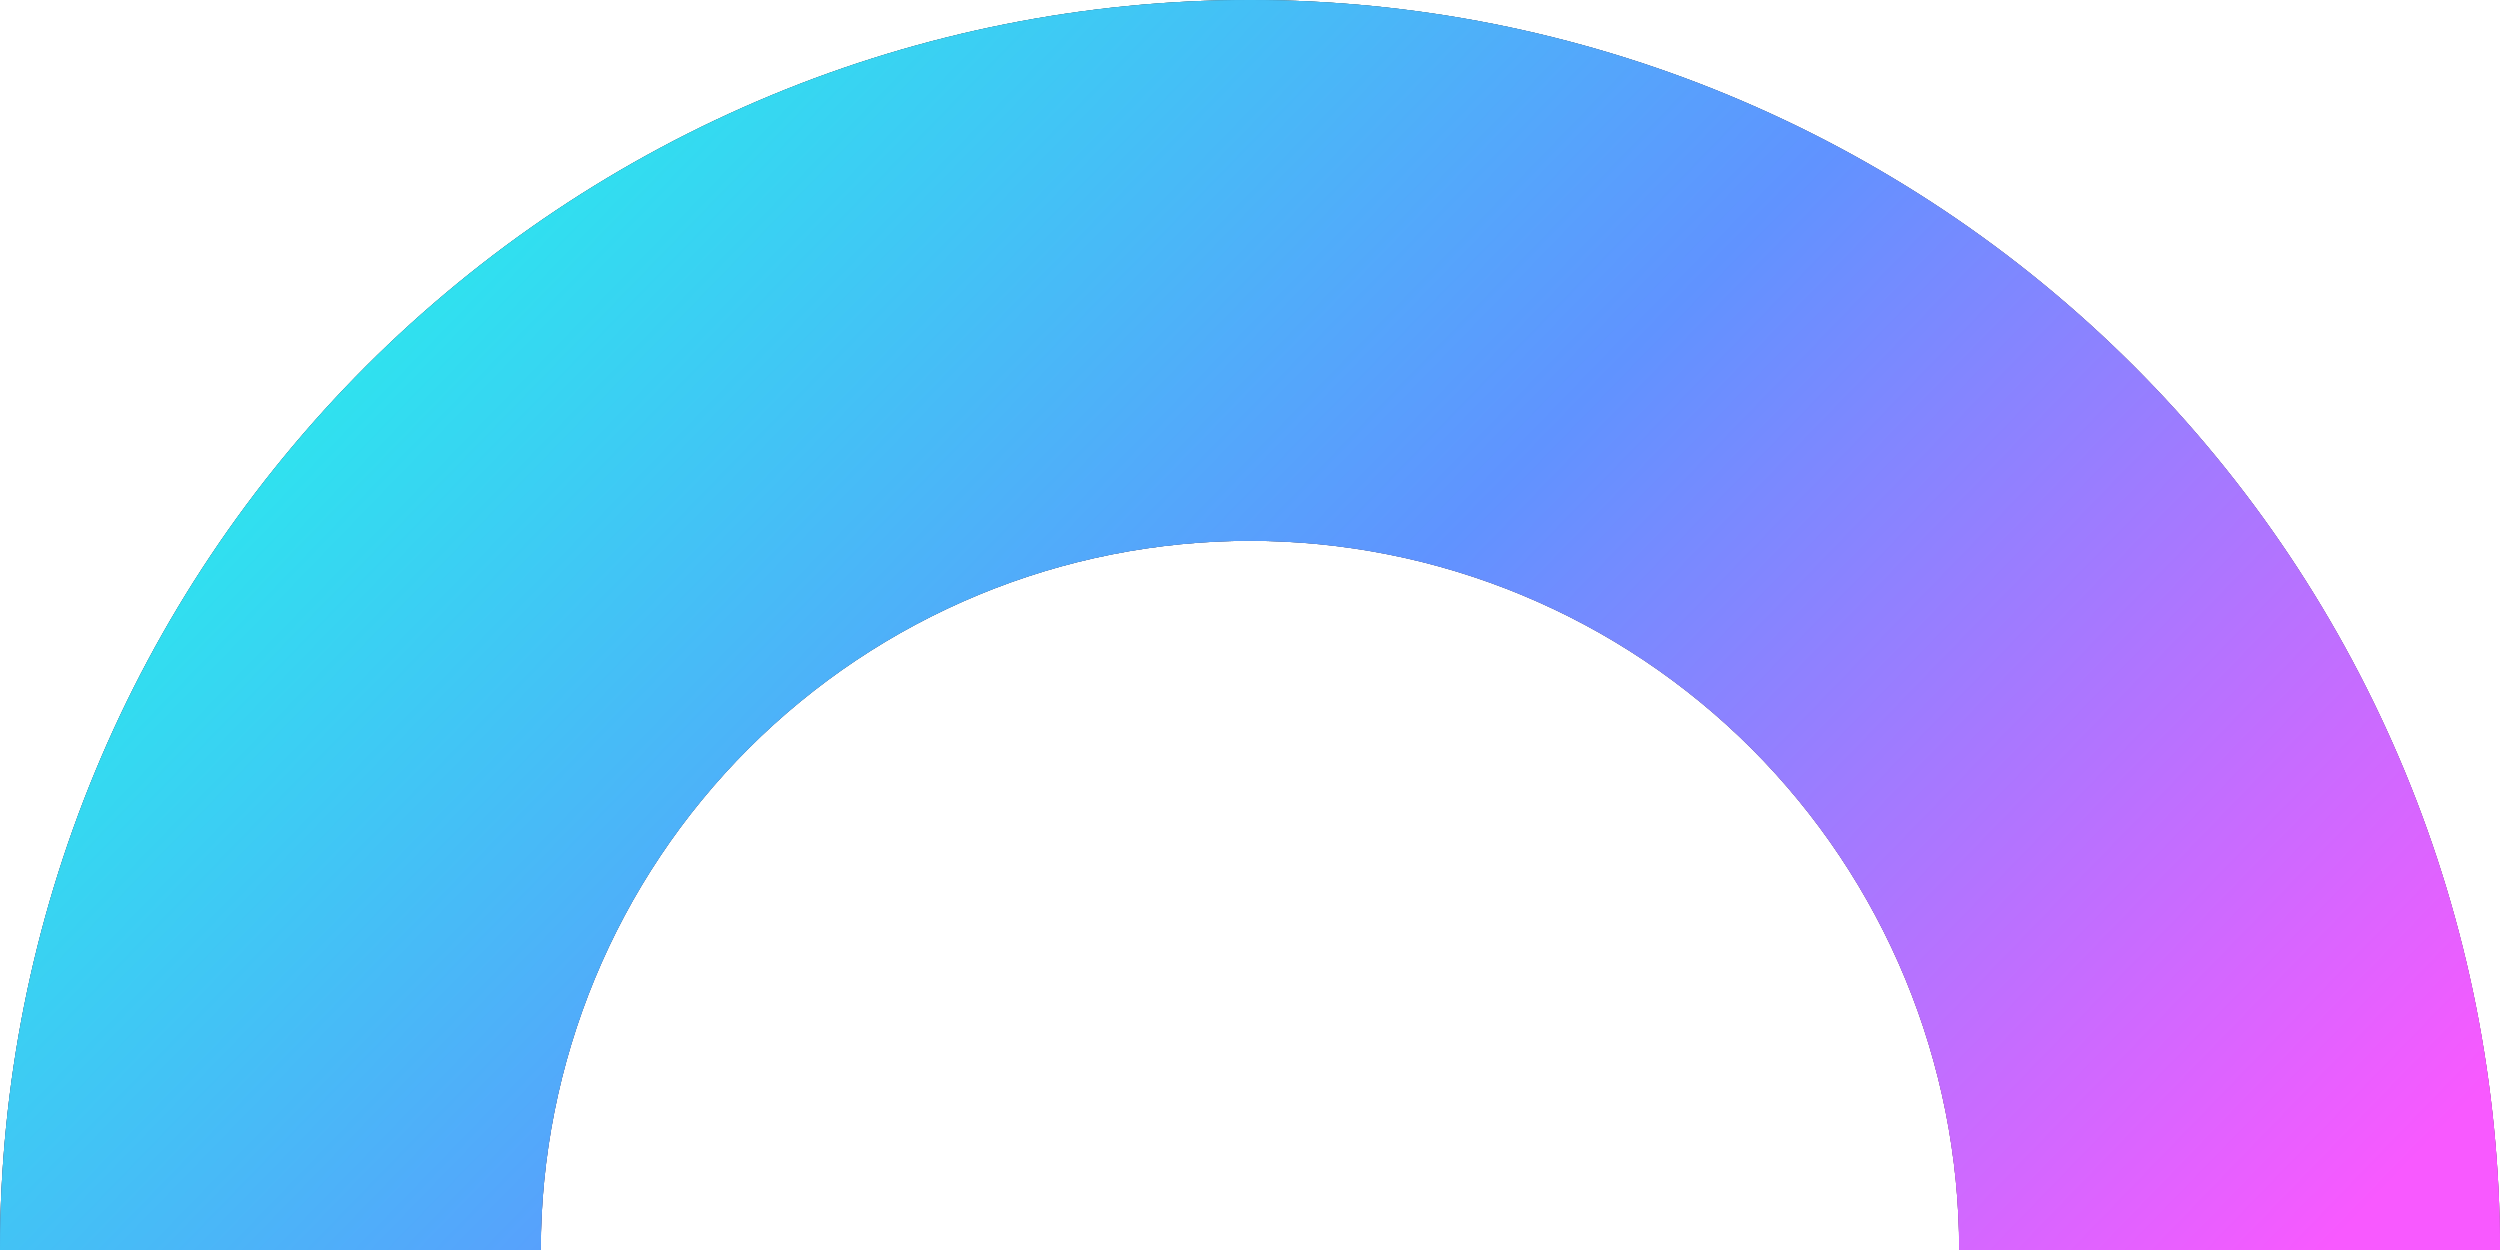 <?xml version="1.0" encoding="UTF-8"?> <svg xmlns="http://www.w3.org/2000/svg" width="237" height="119" viewBox="0 0 237 119" fill="none"> <path d="M237 118.5C237 102.939 233.935 87.529 227.98 73.152C222.025 58.775 213.296 45.712 202.292 34.708C191.289 23.704 178.225 14.976 163.848 9.02C149.471 3.065 134.062 -6.80222e-07 118.5 0C102.938 6.80222e-07 87.529 3.065 73.152 9.02C58.775 14.976 45.712 23.704 34.708 34.708C23.704 45.712 14.976 58.775 9.02 73.152C3.065 87.529 -1.36044e-06 102.939 0 118.5H51.271C51.271 109.672 53.01 100.929 56.389 92.773C59.767 84.616 64.719 77.205 70.962 70.962C77.205 64.719 84.616 59.767 92.773 56.389C100.929 53.01 109.671 51.271 118.5 51.271C127.329 51.271 136.071 53.01 144.228 56.389C152.384 59.767 159.796 64.719 166.038 70.962C172.281 77.205 177.233 84.616 180.612 92.773C183.99 100.929 185.729 109.671 185.729 118.5H237Z" fill="black"></path> <path d="M237 118.5C237 102.939 233.935 87.529 227.98 73.152C222.025 58.775 213.296 45.712 202.292 34.708C191.289 23.704 178.225 14.976 163.848 9.02C149.471 3.065 134.062 -6.80222e-07 118.5 0C102.938 6.80222e-07 87.529 3.065 73.152 9.02C58.775 14.976 45.712 23.704 34.708 34.708C23.704 45.712 14.976 58.775 9.02 73.152C3.065 87.529 -1.36044e-06 102.939 0 118.5H51.271C51.271 109.672 53.01 100.929 56.389 92.773C59.767 84.616 64.719 77.205 70.962 70.962C77.205 64.719 84.616 59.767 92.773 56.389C100.929 53.01 109.671 51.271 118.5 51.271C127.329 51.271 136.071 53.01 144.228 56.389C152.384 59.767 159.796 64.719 166.038 70.962C172.281 77.205 177.233 84.616 180.612 92.773C183.99 100.929 185.729 109.671 185.729 118.5H237Z" fill="url(#paint0_linear_178_1095)"></path> <path d="M237 118.5C237 102.939 233.935 87.529 227.98 73.152C222.025 58.775 213.296 45.712 202.292 34.708C191.289 23.704 178.225 14.976 163.848 9.02C149.471 3.065 134.062 -6.80222e-07 118.5 0C102.938 6.80222e-07 87.529 3.065 73.152 9.02C58.775 14.976 45.712 23.704 34.708 34.708C23.704 45.712 14.976 58.775 9.02 73.152C3.065 87.529 -1.36044e-06 102.939 0 118.5H51.271C51.271 109.672 53.01 100.929 56.389 92.773C59.767 84.616 64.719 77.205 70.962 70.962C77.205 64.719 84.616 59.767 92.773 56.389C100.929 53.01 109.671 51.271 118.5 51.271C127.329 51.271 136.071 53.01 144.228 56.389C152.384 59.767 159.796 64.719 166.038 70.962C172.281 77.205 177.233 84.616 180.612 92.773C183.99 100.929 185.729 109.671 185.729 118.5H237Z" fill="url(#paint1_linear_178_1095)"></path> <defs> <linearGradient id="paint0_linear_178_1095" x1="4.2381e-06" y1="-15.505" x2="140.387" y2="185.858" gradientUnits="userSpaceOnUse"> <stop stop-color="#12CAB8"></stop> <stop offset="0.499" stop-color="#6D91DD"></stop> <stop offset="0.95" stop-color="#EC61F2"></stop> </linearGradient> <linearGradient id="paint1_linear_178_1095" x1="-11.707" y1="35.829" x2="157.986" y2="200.115" gradientUnits="userSpaceOnUse"> <stop stop-color="#1DFFE9"></stop> <stop offset="0.499" stop-color="#6093FF"></stop> <stop offset="0.95" stop-color="#F859FF"></stop> </linearGradient> </defs> </svg> 